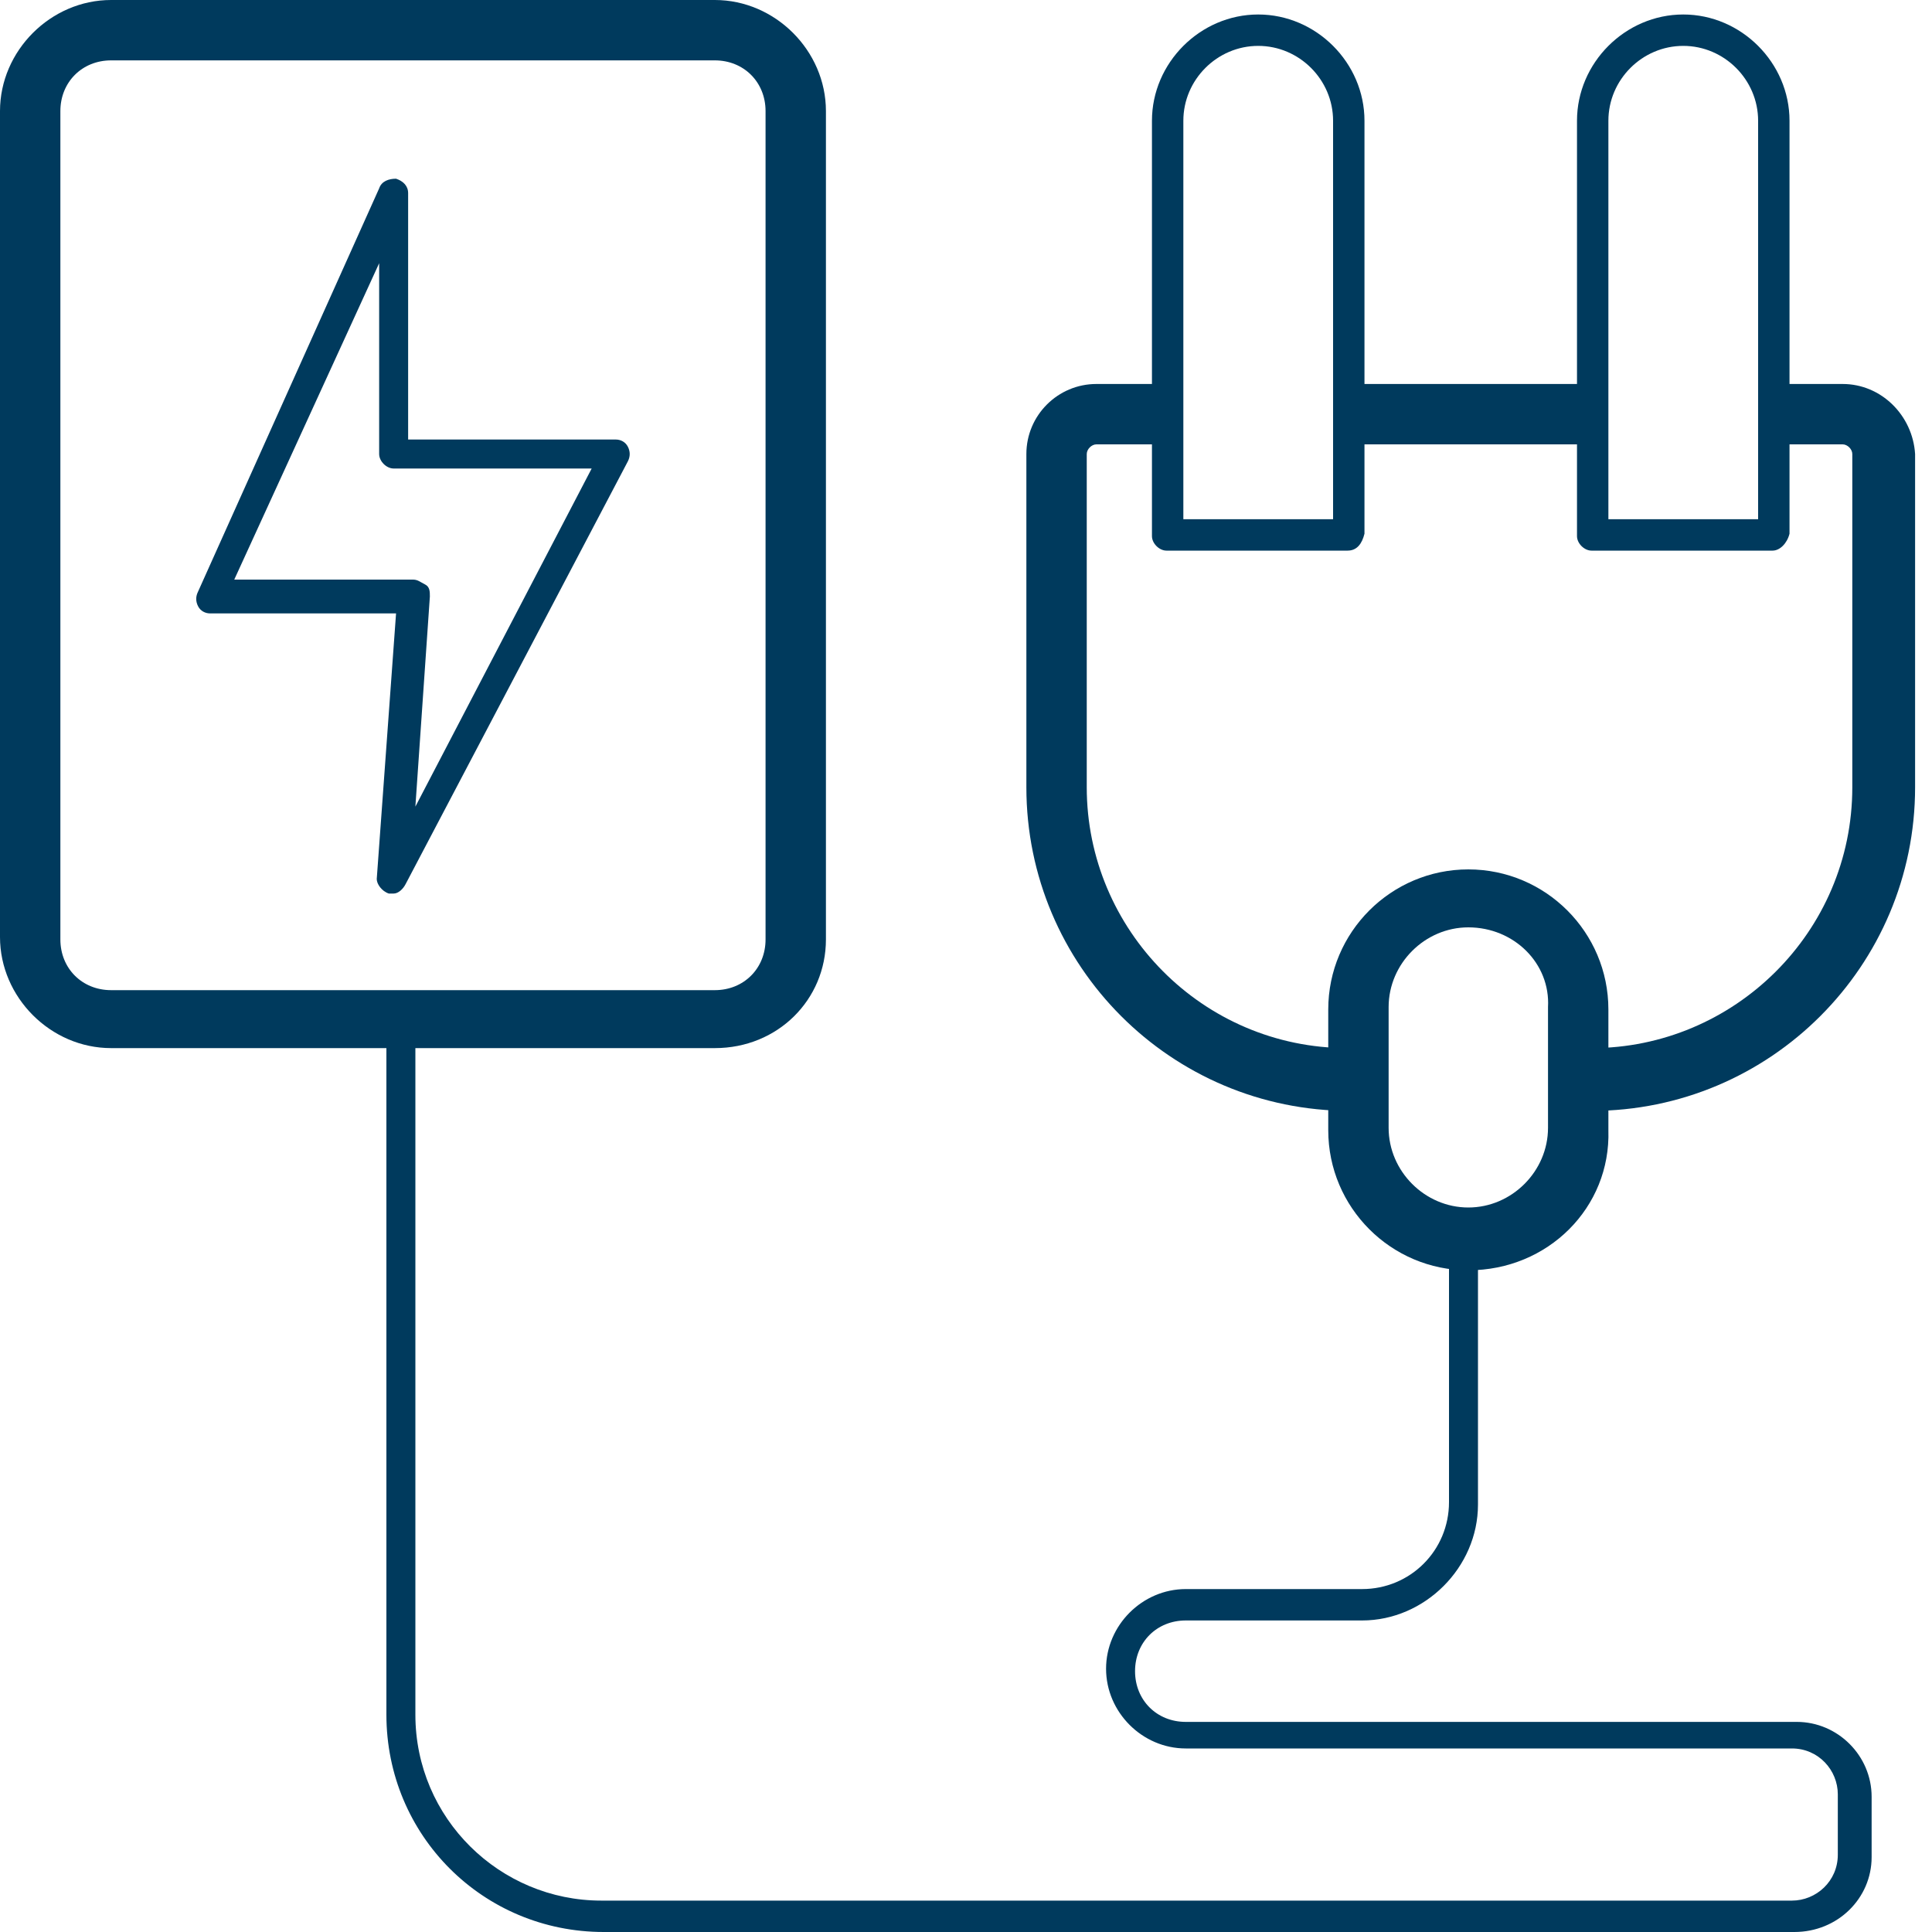 <svg width="60" height="60" viewBox="0 0 60 60" fill="none" xmlns="http://www.w3.org/2000/svg">
<path d="M55.725 60H18.75C15 60 12 57 12 53.25V31.35C12 31.125 12.225 30.9 12.45 30.9C12.675 30.9 12.9 31.125 12.9 31.35V53.25C12.9 56.475 15.525 59.025 18.675 59.025H55.65C56.4 59.025 57.075 58.425 57.075 57.6V55.725C57.075 54.975 56.475 54.3 55.65 54.3H36.825C35.475 54.3 34.35 53.175 34.35 51.825C34.35 50.475 35.475 49.35 36.825 49.35H42.3C43.8 49.35 45 48.15 45 46.65V38.55C45 38.325 45.225 38.1 45.45 38.1C45.675 38.1 45.9 38.325 45.9 38.55V46.725C45.9 48.675 44.25 50.325 42.3 50.325H36.825C35.925 50.325 35.25 51 35.25 51.9C35.25 52.8 35.925 53.475 36.825 53.475H55.8C57.075 53.475 58.125 54.525 58.125 55.8V57.675C58.125 58.95 57.075 60 55.725 60Z" fill="#003A5D"/>
<path d="M22.2 32.55H3.45C1.575 32.55 0 30.975 0 29.1V3.45C0 1.575 1.575 0 3.45 0H22.2C24.075 0 25.65 1.575 25.65 3.45V29.175C25.65 31.05 24.15 32.55 22.2 32.55ZM3.45 1.875C2.55 1.875 1.875 2.55 1.875 3.45V29.175C1.875 30.075 2.55 30.75 3.45 30.75H22.2C23.1 30.75 23.775 30.075 23.775 29.175V3.45C23.775 2.55 23.1 1.875 22.2 1.875H3.45Z" fill="#003A5D"/>
<path d="M12.225 27.75C12.15 27.75 12.15 27.75 12.075 27.75C11.85 27.675 11.7 27.45 11.7 27.3L12.3 19.05H6.525C6.375 19.05 6.225 18.975 6.15 18.825C6.075 18.675 6.075 18.525 6.15 18.375L11.775 5.85C11.85 5.625 12.075 5.55 12.3 5.55C12.525 5.625 12.675 5.775 12.675 6V13.65H19.125C19.275 13.65 19.425 13.725 19.5 13.875C19.575 14.025 19.575 14.175 19.5 14.325L12.6 27.45C12.525 27.6 12.375 27.75 12.225 27.75ZM7.275 18H12.825C12.975 18 13.05 18.075 13.2 18.15C13.35 18.225 13.35 18.375 13.35 18.525L12.9 25.05L18.375 14.55H12.225C12 14.55 11.775 14.325 11.775 14.1V8.175L7.275 18Z" fill="#003A5D"/>
<path d="M41.85 17.1H36.225C36 17.1 35.775 16.875 35.775 16.65V3.75C35.775 1.95 37.275 0.45 39.075 0.45C40.875 0.45 42.375 1.95 42.375 3.75V16.575C42.3 16.875 42.15 17.1 41.85 17.1ZM36.675 16.125H41.4V3.75C41.4 2.475 40.35 1.425 39.075 1.425C37.8 1.425 36.75 2.475 36.75 3.75V16.125H36.675Z" fill="#003A5D"/>
<path d="M55.05 17.1H49.425C49.2 17.1 48.975 16.875 48.975 16.65V3.75C48.975 1.95 50.475 0.45 52.275 0.45C54.075 0.45 55.575 1.95 55.575 3.75V16.575C55.5 16.875 55.275 17.1 55.05 17.1ZM49.875 16.125H54.6V3.75C54.6 2.475 53.55 1.425 52.275 1.425C51 1.425 49.95 2.475 49.95 3.75V16.125H49.875Z" fill="#003A5D"/>
<path d="M45.6 39.45C43.2 39.45 41.25 37.5 41.25 35.1V31.35C41.25 28.95 43.2 27 45.6 27C48 27 49.95 28.95 49.95 31.35V35.1C50.025 37.5 48.075 39.45 45.6 39.45ZM45.6 28.8C44.25 28.8 43.125 29.925 43.125 31.275V35.025C43.125 36.375 44.25 37.5 45.6 37.5C46.95 37.5 48.075 36.375 48.075 35.025V31.275C48.15 29.925 47.025 28.8 45.6 28.8Z" fill="#003A5D"/>
<path d="M49.5 11.925H42V13.8H49.5V11.925Z" fill="#003A5D"/>
<path d="M57.225 11.925H55.125V13.8H57.225C57.375 13.8 57.525 13.95 57.525 14.1V24.45C57.525 28.95 53.85 32.55 49.425 32.55H48.9V34.5H49.425C54.975 34.5 59.475 30 59.475 24.45V14.1C59.4 12.9 58.425 11.925 57.225 11.925Z" fill="#003A5D"/>
<path d="M41.85 32.55C37.35 32.55 33.75 28.875 33.75 24.45V14.1C33.75 13.95 33.9 13.8 34.05 13.8H36.375V11.925H34.05C32.85 11.925 31.875 12.9 31.875 14.1V24.45C31.875 30 36.375 34.5 41.925 34.5H42.075V32.55H41.85Z" fill="#003A5D"/>
</svg>

